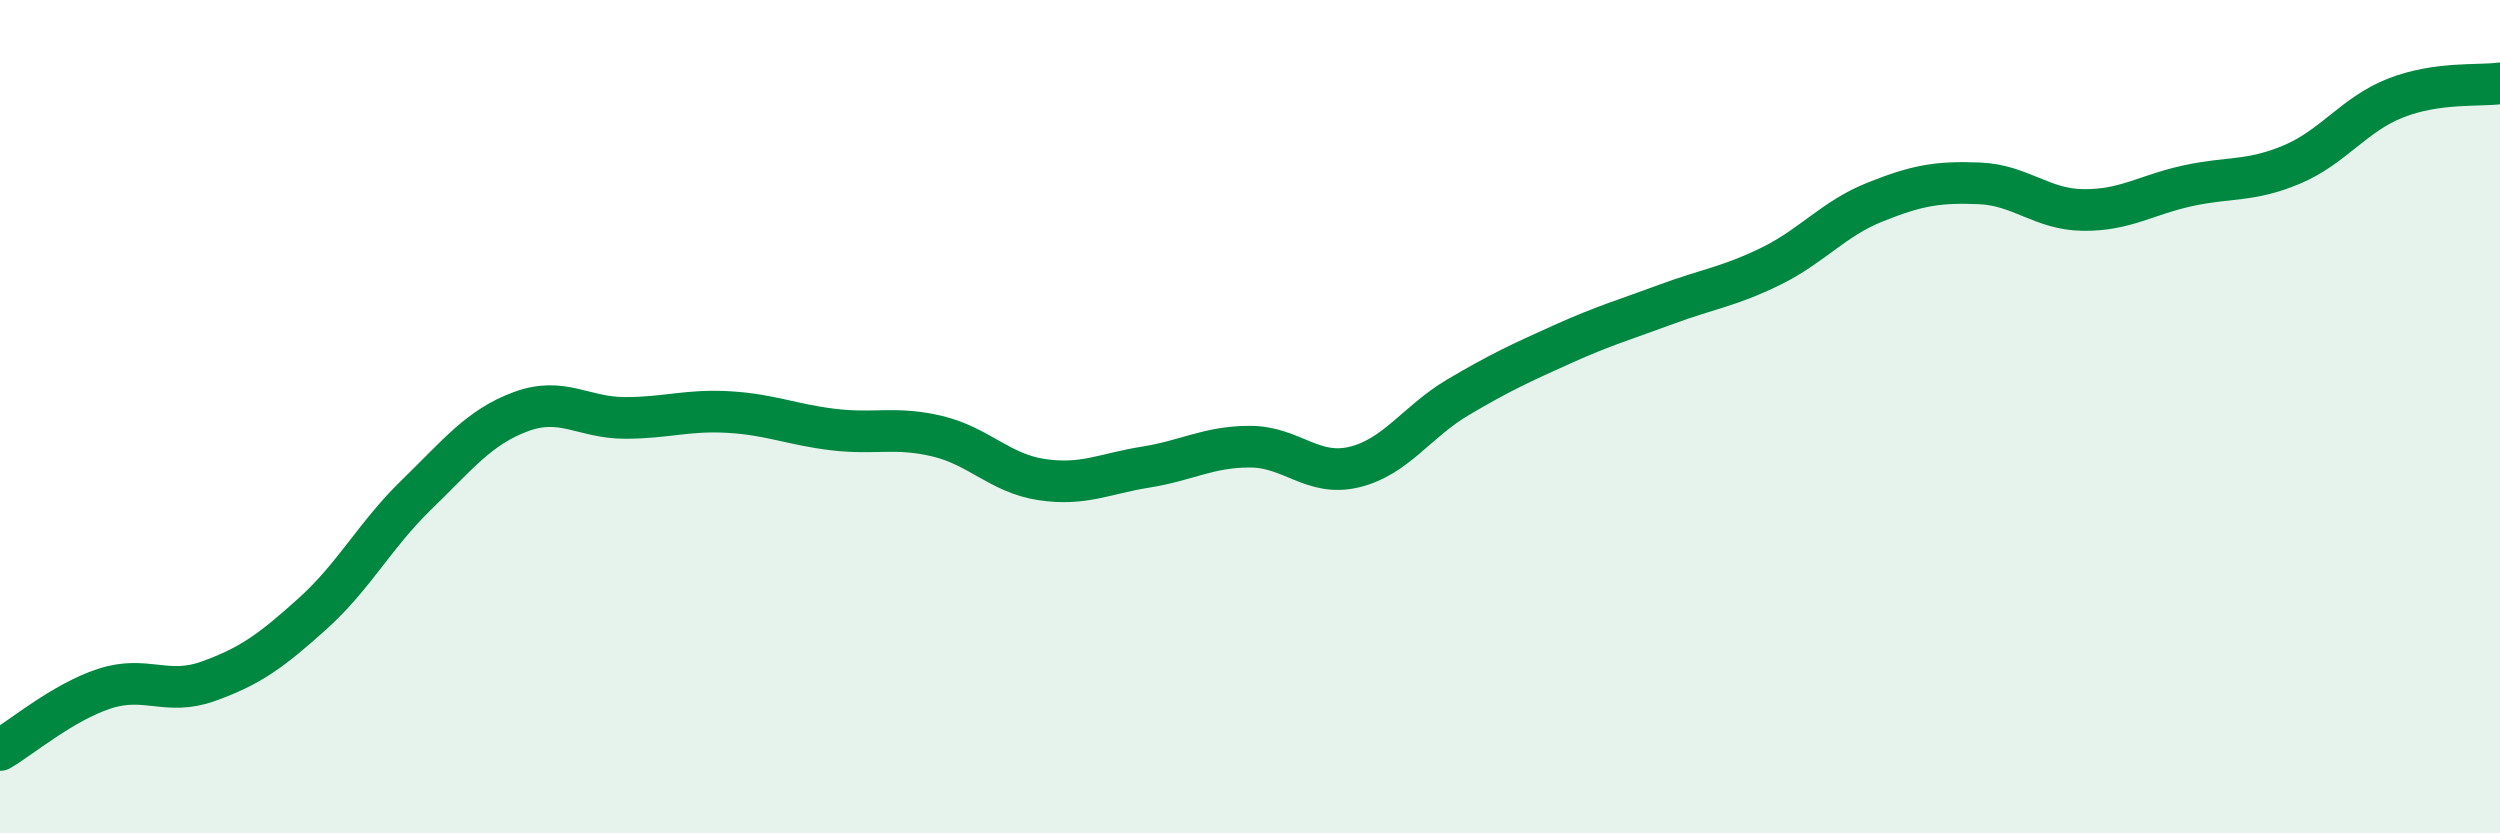 
    <svg width="60" height="20" viewBox="0 0 60 20" xmlns="http://www.w3.org/2000/svg">
      <path
        d="M 0,18 C 0.5,17.71 1.5,16.86 2.5,16.53 C 3.5,16.2 4,16.71 5,16.35 C 6,15.99 6.5,15.63 7.5,14.73 C 8.5,13.83 9,12.84 10,11.87 C 11,10.9 11.5,10.25 12.5,9.88 C 13.5,9.51 14,10.03 15,10.03 C 16,10.03 16.5,9.83 17.5,9.89 C 18.5,9.95 19,10.19 20,10.31 C 21,10.43 21.5,10.23 22.5,10.47 C 23.5,10.71 24,11.36 25,11.51 C 26,11.66 26.5,11.37 27.5,11.21 C 28.5,11.05 29,10.72 30,10.72 C 31,10.72 31.5,11.45 32.5,11.21 C 33.5,10.97 34,10.12 35,9.53 C 36,8.94 36.5,8.71 37.5,8.26 C 38.5,7.81 39,7.67 40,7.3 C 41,6.93 41.5,6.88 42.5,6.39 C 43.5,5.9 44,5.25 45,4.85 C 46,4.45 46.5,4.36 47.5,4.4 C 48.5,4.44 49,5.03 50,5.04 C 51,5.05 51.5,4.68 52.5,4.46 C 53.5,4.24 54,4.37 55,3.95 C 56,3.53 56.5,2.74 57.5,2.35 C 58.5,1.96 59.5,2.07 60,2L60 20L0 20Z"
        fill="#008740"
        opacity="0.1"
        stroke-linecap="round"
        stroke-linejoin="round"
      />
      <path
        d="M 0,18 C 0.5,17.71 1.5,16.86 2.5,16.53 C 3.5,16.2 4,16.71 5,16.35 C 6,15.99 6.5,15.63 7.5,14.73 C 8.5,13.83 9,12.84 10,11.87 C 11,10.9 11.5,10.25 12.5,9.88 C 13.5,9.51 14,10.03 15,10.03 C 16,10.03 16.5,9.83 17.5,9.89 C 18.5,9.95 19,10.19 20,10.31 C 21,10.43 21.5,10.23 22.5,10.47 C 23.5,10.71 24,11.36 25,11.51 C 26,11.66 26.5,11.37 27.5,11.21 C 28.5,11.05 29,10.72 30,10.72 C 31,10.72 31.5,11.45 32.5,11.21 C 33.5,10.97 34,10.12 35,9.53 C 36,8.94 36.5,8.71 37.5,8.26 C 38.5,7.81 39,7.67 40,7.3 C 41,6.93 41.5,6.88 42.5,6.39 C 43.5,5.9 44,5.25 45,4.85 C 46,4.45 46.5,4.36 47.5,4.4 C 48.5,4.44 49,5.03 50,5.04 C 51,5.05 51.5,4.68 52.5,4.46 C 53.5,4.24 54,4.37 55,3.95 C 56,3.53 56.5,2.74 57.5,2.35 C 58.5,1.96 59.5,2.07 60,2"
        stroke="#008740"
        stroke-width="1"
        fill="none"
        stroke-linecap="round"
        stroke-linejoin="round"
      />
    </svg>
  